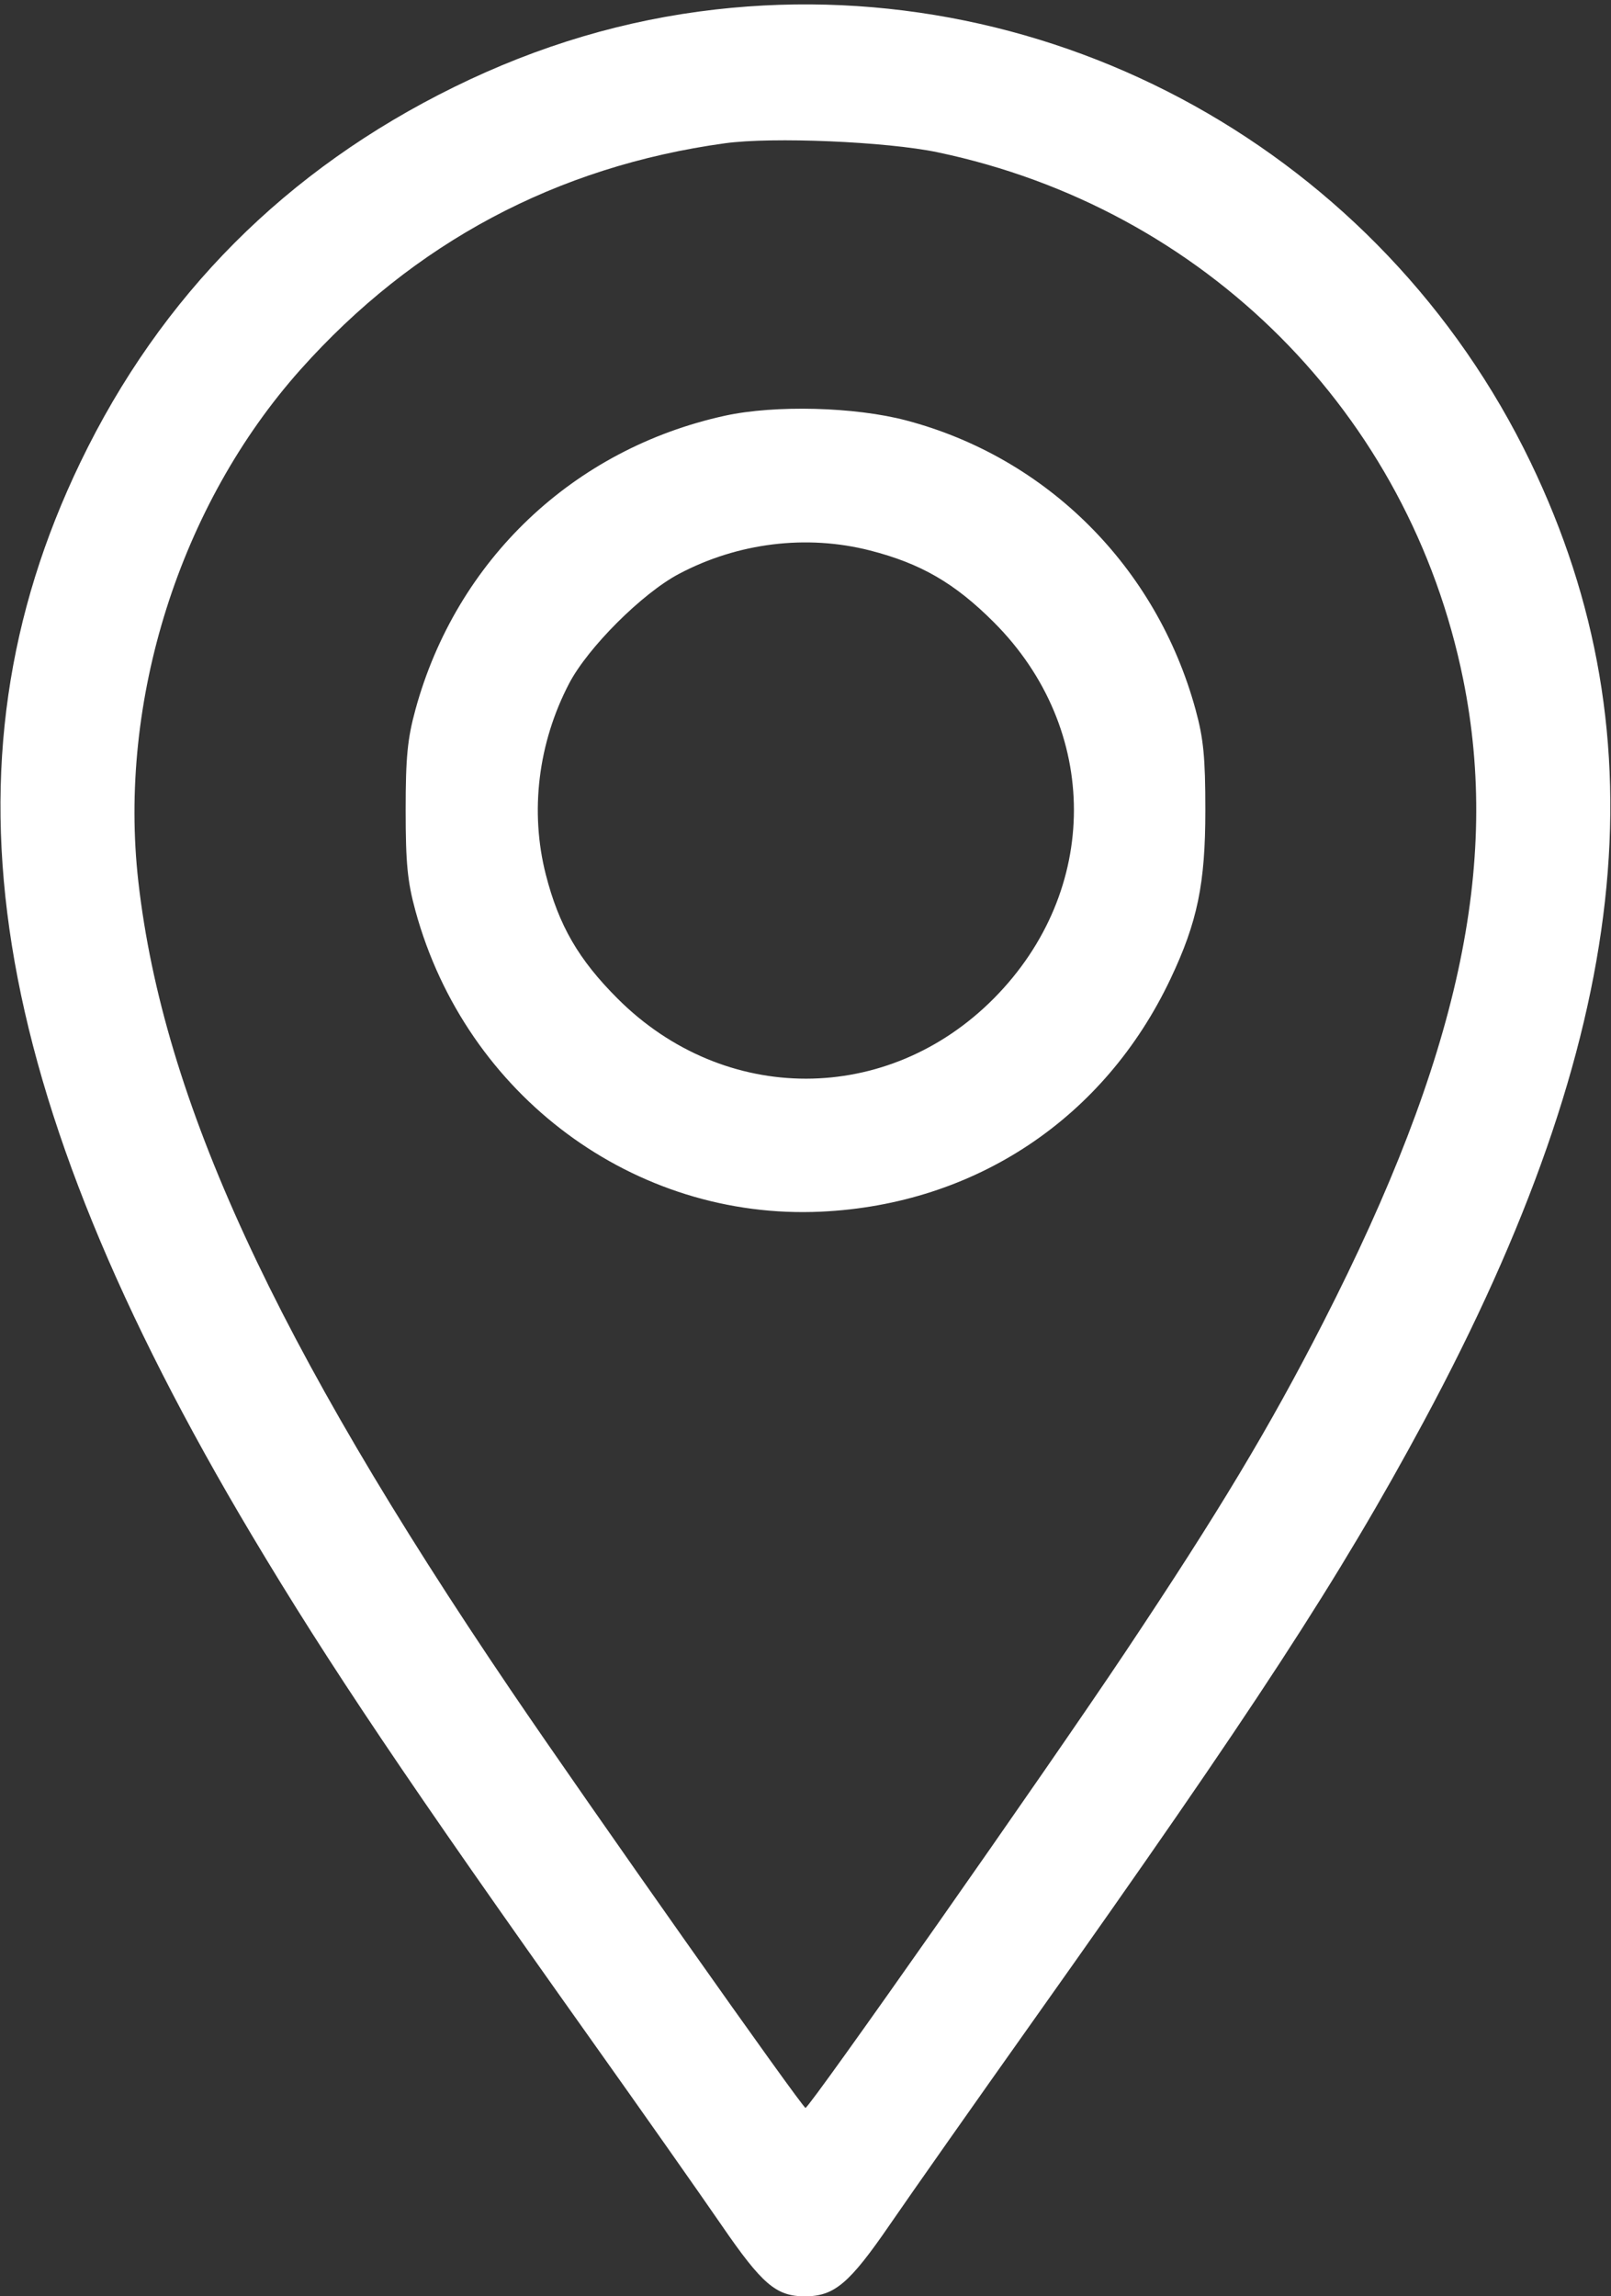 <?xml version="1.0" encoding="UTF-8"?> <svg xmlns="http://www.w3.org/2000/svg" width="360" height="513" viewBox="0 0 360 513" fill="none"><rect x="0" y="0" width="360" height="513" fill="#333333" stroke="none"/> <path fill-rule="evenodd" clip-rule="evenodd" d="M160 2.108C139.806 4.394 120.408 10.138 101.5 19.432C63.926 37.9 35.947 65.983 17.974 103.265C-14.643 170.923 -3.031 243.574 56.29 343C73.428 371.724 91.304 398.304 131.656 455.063C143.167 471.253 156.482 490.176 161.246 497.114C170.327 510.339 173.447 513 179.867 513C186.435 513 189.786 510.174 198.831 497.008C203.556 490.129 218.275 469.2 231.539 450.5C280.337 381.704 299.355 352.514 318.195 317.5C364.468 231.499 371.85 165.13 342.026 103.265C308.762 34.263 235.521 -6.439 160 2.108ZM209.5 34.018C269.207 46.527 314.944 92.373 326.966 151.762C335.344 193.156 325.951 236.285 295.659 295.5C283.664 318.947 272.396 337.711 251.517 369.006C234.167 395.012 180.907 470.895 180 470.903C179.297 470.908 131.421 403.066 114.177 377.628C61.363 299.72 36.459 245.69 30.92 197C26.319 156.562 40.18 112.789 67.158 82.554C92.449 54.211 124.397 37.184 162 32.007C172.587 30.55 198.1 31.63 209.5 34.018ZM162 92.872C128.154 100.275 101.987 125.106 92.841 158.5C91.054 165.022 90.649 169.179 90.649 181C90.649 192.821 91.054 196.978 92.841 203.5C104.141 244.758 141.768 272.642 183.5 270.685C217.93 269.071 246.805 249.838 261.561 218.691C267.589 205.969 269.351 197.443 269.351 181C269.351 169.179 268.946 165.022 267.159 158.5C258.438 126.658 233.977 102.227 202.5 93.921C191.013 90.889 173.177 90.428 162 92.872ZM194.404 122.975C205.777 125.884 213.376 130.288 222.109 139.031C245.94 162.892 245.94 198.986 222.109 223.026C198.41 246.932 161.919 246.968 138.031 223.109C129.288 214.376 124.884 206.777 121.975 195.404C118.37 181.305 120.237 165.982 127.182 152.686C131.374 144.662 143.504 132.556 151.702 128.217C164.876 121.244 180.253 119.356 194.404 122.975Z" fill="white"></path> </svg> 